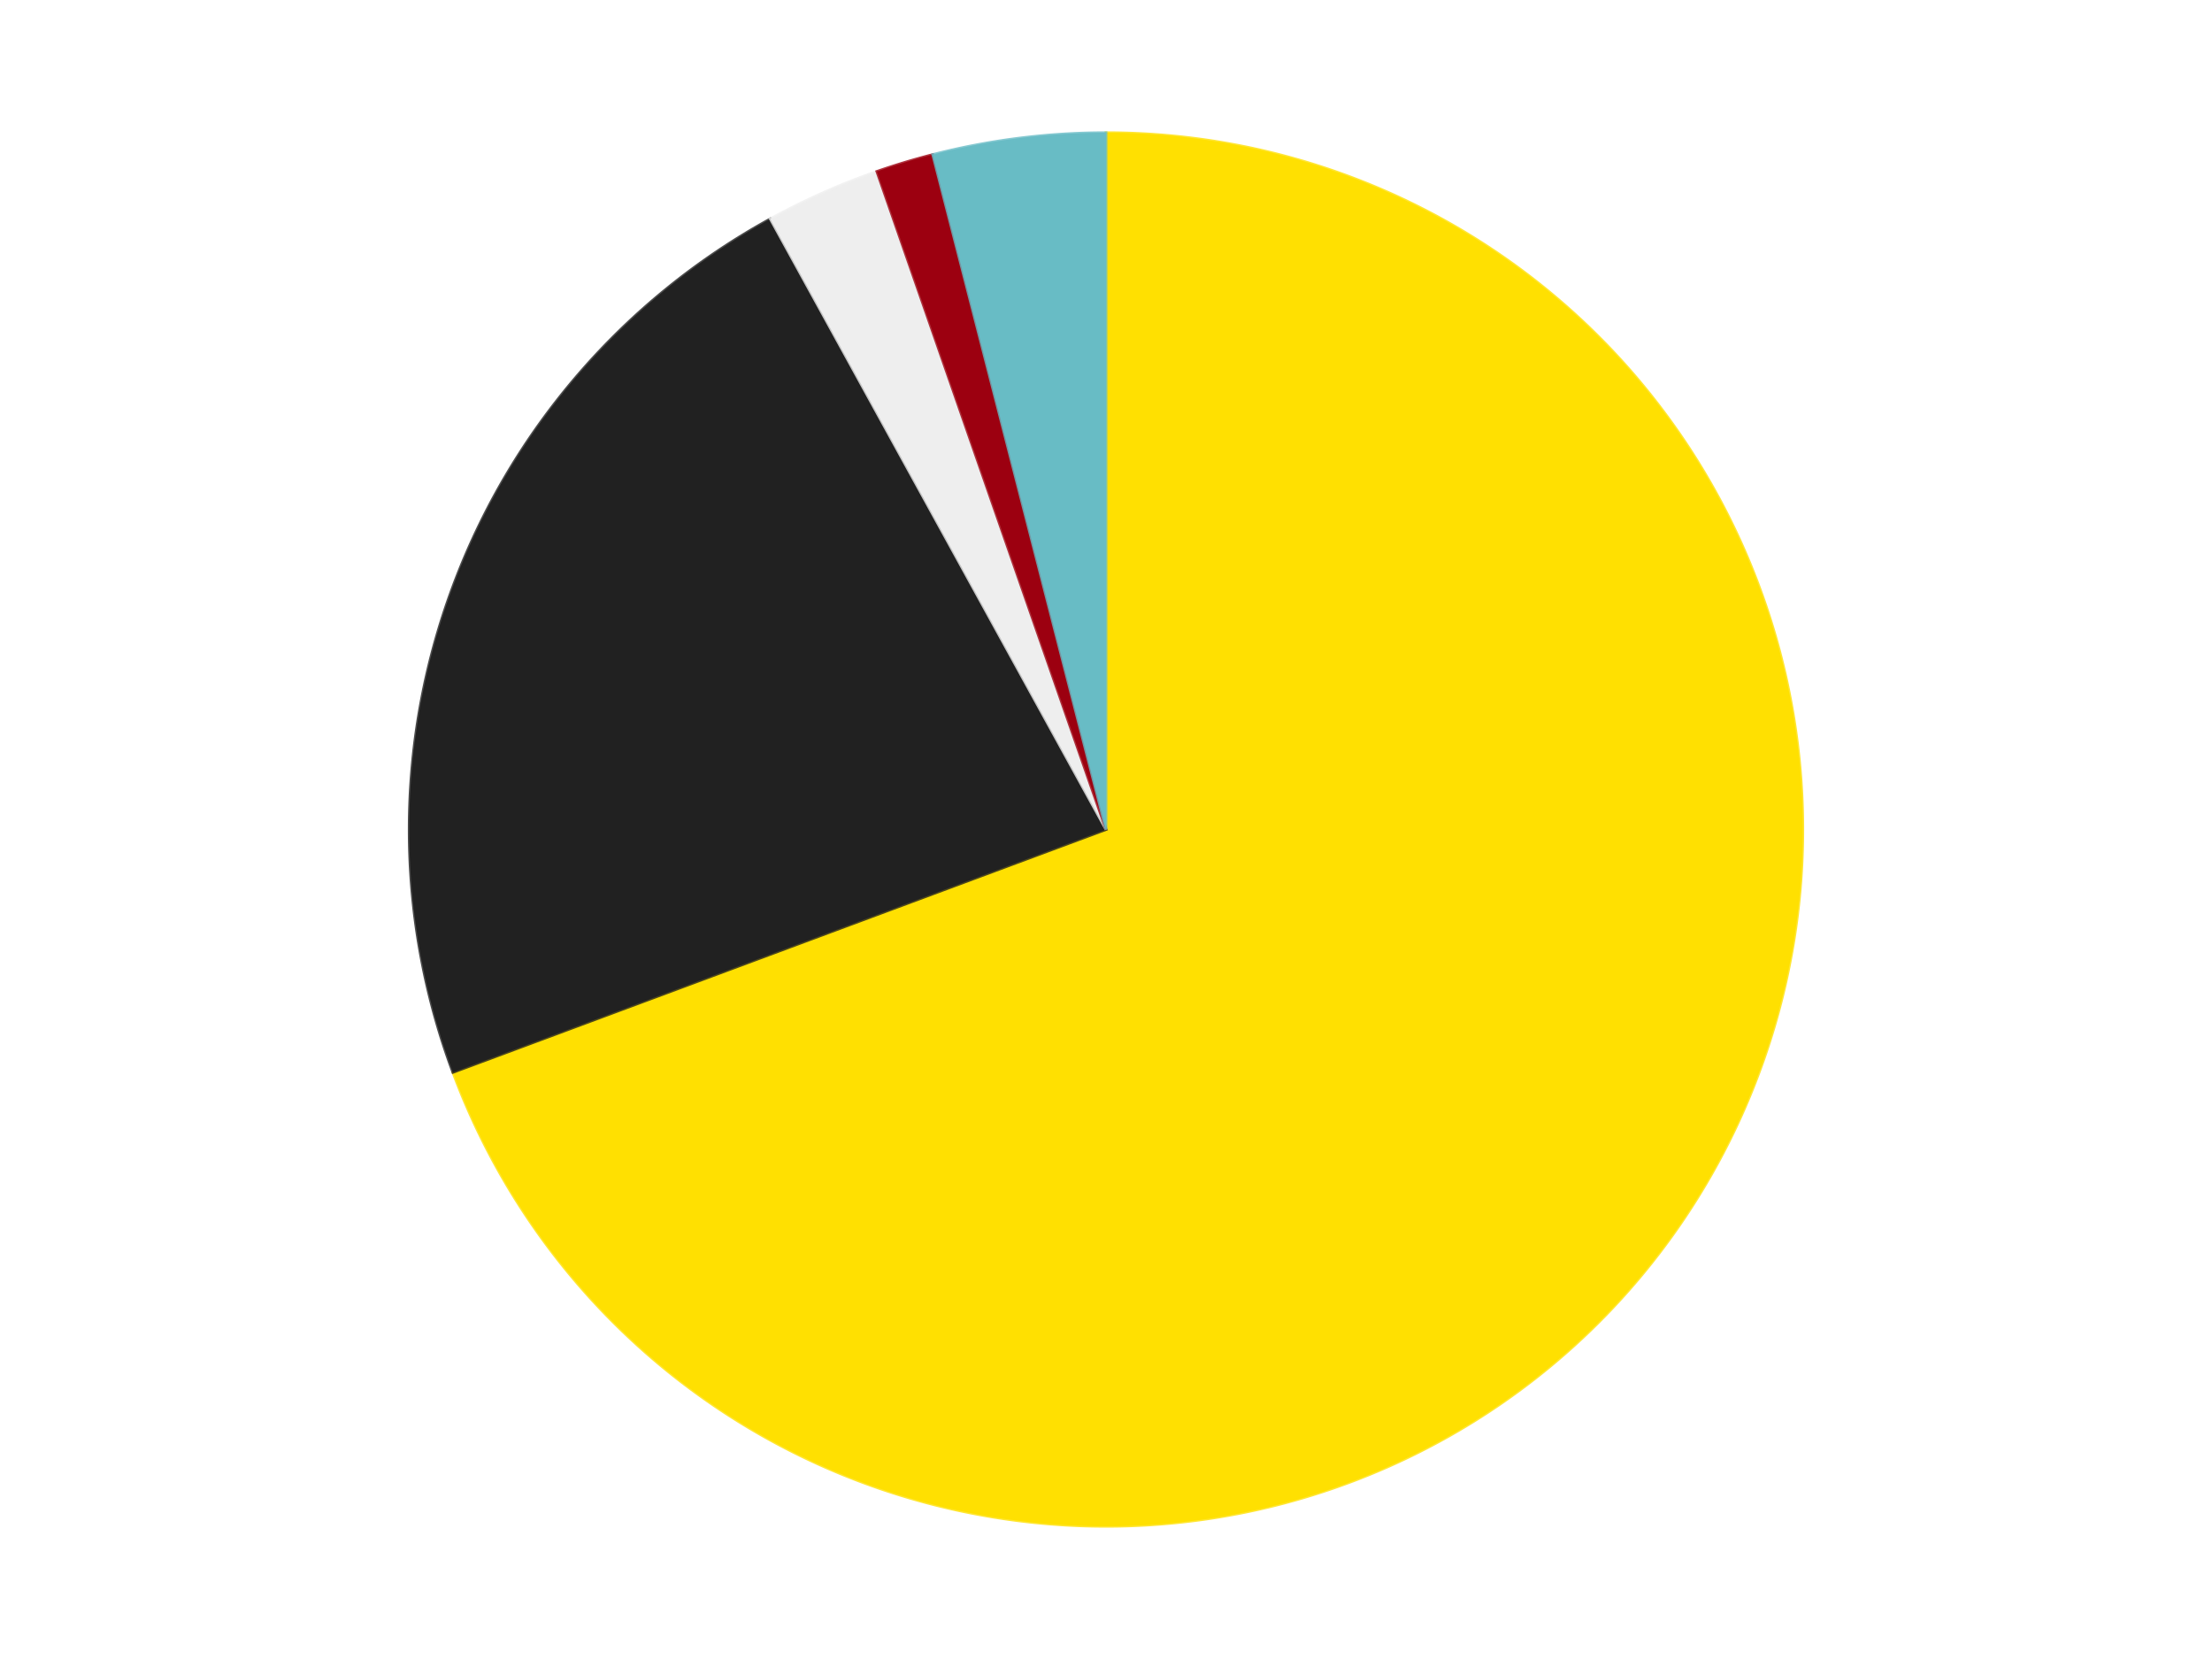 <?xml version='1.0' encoding='utf-8'?>
<svg xmlns="http://www.w3.org/2000/svg" xmlns:xlink="http://www.w3.org/1999/xlink" id="chart-4a513fe8-9a03-48dc-babc-660c4de686ce" class="pygal-chart" viewBox="0 0 800 600"><!--Generated with pygal 3.0.4 (lxml) ©Kozea 2012-2016 on 2024-07-06--><!--http://pygal.org--><!--http://github.com/Kozea/pygal--><defs><style type="text/css">#chart-4a513fe8-9a03-48dc-babc-660c4de686ce{-webkit-user-select:none;-webkit-font-smoothing:antialiased;font-family:Consolas,"Liberation Mono",Menlo,Courier,monospace}#chart-4a513fe8-9a03-48dc-babc-660c4de686ce .title{font-family:Consolas,"Liberation Mono",Menlo,Courier,monospace;font-size:16px}#chart-4a513fe8-9a03-48dc-babc-660c4de686ce .legends .legend text{font-family:Consolas,"Liberation Mono",Menlo,Courier,monospace;font-size:14px}#chart-4a513fe8-9a03-48dc-babc-660c4de686ce .axis text{font-family:Consolas,"Liberation Mono",Menlo,Courier,monospace;font-size:10px}#chart-4a513fe8-9a03-48dc-babc-660c4de686ce .axis text.major{font-family:Consolas,"Liberation Mono",Menlo,Courier,monospace;font-size:10px}#chart-4a513fe8-9a03-48dc-babc-660c4de686ce .text-overlay text.value{font-family:Consolas,"Liberation Mono",Menlo,Courier,monospace;font-size:16px}#chart-4a513fe8-9a03-48dc-babc-660c4de686ce .text-overlay text.label{font-family:Consolas,"Liberation Mono",Menlo,Courier,monospace;font-size:10px}#chart-4a513fe8-9a03-48dc-babc-660c4de686ce .tooltip{font-family:Consolas,"Liberation Mono",Menlo,Courier,monospace;font-size:14px}#chart-4a513fe8-9a03-48dc-babc-660c4de686ce text.no_data{font-family:Consolas,"Liberation Mono",Menlo,Courier,monospace;font-size:64px}
#chart-4a513fe8-9a03-48dc-babc-660c4de686ce{background-color:transparent}#chart-4a513fe8-9a03-48dc-babc-660c4de686ce path,#chart-4a513fe8-9a03-48dc-babc-660c4de686ce line,#chart-4a513fe8-9a03-48dc-babc-660c4de686ce rect,#chart-4a513fe8-9a03-48dc-babc-660c4de686ce circle{-webkit-transition:150ms;-moz-transition:150ms;transition:150ms}#chart-4a513fe8-9a03-48dc-babc-660c4de686ce .graph &gt; .background{fill:transparent}#chart-4a513fe8-9a03-48dc-babc-660c4de686ce .plot &gt; .background{fill:transparent}#chart-4a513fe8-9a03-48dc-babc-660c4de686ce .graph{fill:rgba(0,0,0,.87)}#chart-4a513fe8-9a03-48dc-babc-660c4de686ce text.no_data{fill:rgba(0,0,0,1)}#chart-4a513fe8-9a03-48dc-babc-660c4de686ce .title{fill:rgba(0,0,0,1)}#chart-4a513fe8-9a03-48dc-babc-660c4de686ce .legends .legend text{fill:rgba(0,0,0,.87)}#chart-4a513fe8-9a03-48dc-babc-660c4de686ce .legends .legend:hover text{fill:rgba(0,0,0,1)}#chart-4a513fe8-9a03-48dc-babc-660c4de686ce .axis .line{stroke:rgba(0,0,0,1)}#chart-4a513fe8-9a03-48dc-babc-660c4de686ce .axis .guide.line{stroke:rgba(0,0,0,.54)}#chart-4a513fe8-9a03-48dc-babc-660c4de686ce .axis .major.line{stroke:rgba(0,0,0,.87)}#chart-4a513fe8-9a03-48dc-babc-660c4de686ce .axis text.major{fill:rgba(0,0,0,1)}#chart-4a513fe8-9a03-48dc-babc-660c4de686ce .axis.y .guides:hover .guide.line,#chart-4a513fe8-9a03-48dc-babc-660c4de686ce .line-graph .axis.x .guides:hover .guide.line,#chart-4a513fe8-9a03-48dc-babc-660c4de686ce .stackedline-graph .axis.x .guides:hover .guide.line,#chart-4a513fe8-9a03-48dc-babc-660c4de686ce .xy-graph .axis.x .guides:hover .guide.line{stroke:rgba(0,0,0,1)}#chart-4a513fe8-9a03-48dc-babc-660c4de686ce .axis .guides:hover text{fill:rgba(0,0,0,1)}#chart-4a513fe8-9a03-48dc-babc-660c4de686ce .reactive{fill-opacity:1.0;stroke-opacity:.8;stroke-width:1}#chart-4a513fe8-9a03-48dc-babc-660c4de686ce .ci{stroke:rgba(0,0,0,.87)}#chart-4a513fe8-9a03-48dc-babc-660c4de686ce .reactive.active,#chart-4a513fe8-9a03-48dc-babc-660c4de686ce .active .reactive{fill-opacity:0.6;stroke-opacity:.9;stroke-width:4}#chart-4a513fe8-9a03-48dc-babc-660c4de686ce .ci .reactive.active{stroke-width:1.5}#chart-4a513fe8-9a03-48dc-babc-660c4de686ce .series text{fill:rgba(0,0,0,1)}#chart-4a513fe8-9a03-48dc-babc-660c4de686ce .tooltip rect{fill:transparent;stroke:rgba(0,0,0,1);-webkit-transition:opacity 150ms;-moz-transition:opacity 150ms;transition:opacity 150ms}#chart-4a513fe8-9a03-48dc-babc-660c4de686ce .tooltip .label{fill:rgba(0,0,0,.87)}#chart-4a513fe8-9a03-48dc-babc-660c4de686ce .tooltip .label{fill:rgba(0,0,0,.87)}#chart-4a513fe8-9a03-48dc-babc-660c4de686ce .tooltip .legend{font-size:.8em;fill:rgba(0,0,0,.54)}#chart-4a513fe8-9a03-48dc-babc-660c4de686ce .tooltip .x_label{font-size:.6em;fill:rgba(0,0,0,1)}#chart-4a513fe8-9a03-48dc-babc-660c4de686ce .tooltip .xlink{font-size:.5em;text-decoration:underline}#chart-4a513fe8-9a03-48dc-babc-660c4de686ce .tooltip .value{font-size:1.5em}#chart-4a513fe8-9a03-48dc-babc-660c4de686ce .bound{font-size:.5em}#chart-4a513fe8-9a03-48dc-babc-660c4de686ce .max-value{font-size:.75em;fill:rgba(0,0,0,.54)}#chart-4a513fe8-9a03-48dc-babc-660c4de686ce .map-element{fill:transparent;stroke:rgba(0,0,0,.54) !important}#chart-4a513fe8-9a03-48dc-babc-660c4de686ce .map-element .reactive{fill-opacity:inherit;stroke-opacity:inherit}#chart-4a513fe8-9a03-48dc-babc-660c4de686ce .color-0,#chart-4a513fe8-9a03-48dc-babc-660c4de686ce .color-0 a:visited{stroke:#F44336;fill:#F44336}#chart-4a513fe8-9a03-48dc-babc-660c4de686ce .color-1,#chart-4a513fe8-9a03-48dc-babc-660c4de686ce .color-1 a:visited{stroke:#3F51B5;fill:#3F51B5}#chart-4a513fe8-9a03-48dc-babc-660c4de686ce .color-2,#chart-4a513fe8-9a03-48dc-babc-660c4de686ce .color-2 a:visited{stroke:#009688;fill:#009688}#chart-4a513fe8-9a03-48dc-babc-660c4de686ce .color-3,#chart-4a513fe8-9a03-48dc-babc-660c4de686ce .color-3 a:visited{stroke:#FFC107;fill:#FFC107}#chart-4a513fe8-9a03-48dc-babc-660c4de686ce .color-4,#chart-4a513fe8-9a03-48dc-babc-660c4de686ce .color-4 a:visited{stroke:#FF5722;fill:#FF5722}#chart-4a513fe8-9a03-48dc-babc-660c4de686ce .text-overlay .color-0 text{fill:black}#chart-4a513fe8-9a03-48dc-babc-660c4de686ce .text-overlay .color-1 text{fill:black}#chart-4a513fe8-9a03-48dc-babc-660c4de686ce .text-overlay .color-2 text{fill:black}#chart-4a513fe8-9a03-48dc-babc-660c4de686ce .text-overlay .color-3 text{fill:black}#chart-4a513fe8-9a03-48dc-babc-660c4de686ce .text-overlay .color-4 text{fill:black}
#chart-4a513fe8-9a03-48dc-babc-660c4de686ce text.no_data{text-anchor:middle}#chart-4a513fe8-9a03-48dc-babc-660c4de686ce .guide.line{fill:none}#chart-4a513fe8-9a03-48dc-babc-660c4de686ce .centered{text-anchor:middle}#chart-4a513fe8-9a03-48dc-babc-660c4de686ce .title{text-anchor:middle}#chart-4a513fe8-9a03-48dc-babc-660c4de686ce .legends .legend text{fill-opacity:1}#chart-4a513fe8-9a03-48dc-babc-660c4de686ce .axis.x text{text-anchor:middle}#chart-4a513fe8-9a03-48dc-babc-660c4de686ce .axis.x:not(.web) text[transform]{text-anchor:start}#chart-4a513fe8-9a03-48dc-babc-660c4de686ce .axis.x:not(.web) text[transform].backwards{text-anchor:end}#chart-4a513fe8-9a03-48dc-babc-660c4de686ce .axis.y text{text-anchor:end}#chart-4a513fe8-9a03-48dc-babc-660c4de686ce .axis.y text[transform].backwards{text-anchor:start}#chart-4a513fe8-9a03-48dc-babc-660c4de686ce .axis.y2 text{text-anchor:start}#chart-4a513fe8-9a03-48dc-babc-660c4de686ce .axis.y2 text[transform].backwards{text-anchor:end}#chart-4a513fe8-9a03-48dc-babc-660c4de686ce .axis .guide.line{stroke-dasharray:4,4;stroke:black}#chart-4a513fe8-9a03-48dc-babc-660c4de686ce .axis .major.guide.line{stroke-dasharray:6,6;stroke:black}#chart-4a513fe8-9a03-48dc-babc-660c4de686ce .horizontal .axis.y .guide.line,#chart-4a513fe8-9a03-48dc-babc-660c4de686ce .horizontal .axis.y2 .guide.line,#chart-4a513fe8-9a03-48dc-babc-660c4de686ce .vertical .axis.x .guide.line{opacity:0}#chart-4a513fe8-9a03-48dc-babc-660c4de686ce .horizontal .axis.always_show .guide.line,#chart-4a513fe8-9a03-48dc-babc-660c4de686ce .vertical .axis.always_show .guide.line{opacity:1 !important}#chart-4a513fe8-9a03-48dc-babc-660c4de686ce .axis.y .guides:hover .guide.line,#chart-4a513fe8-9a03-48dc-babc-660c4de686ce .axis.y2 .guides:hover .guide.line,#chart-4a513fe8-9a03-48dc-babc-660c4de686ce .axis.x .guides:hover .guide.line{opacity:1}#chart-4a513fe8-9a03-48dc-babc-660c4de686ce .axis .guides:hover text{opacity:1}#chart-4a513fe8-9a03-48dc-babc-660c4de686ce .nofill{fill:none}#chart-4a513fe8-9a03-48dc-babc-660c4de686ce .subtle-fill{fill-opacity:.2}#chart-4a513fe8-9a03-48dc-babc-660c4de686ce .dot{stroke-width:1px;fill-opacity:1;stroke-opacity:1}#chart-4a513fe8-9a03-48dc-babc-660c4de686ce .dot.active{stroke-width:5px}#chart-4a513fe8-9a03-48dc-babc-660c4de686ce .dot.negative{fill:transparent}#chart-4a513fe8-9a03-48dc-babc-660c4de686ce text,#chart-4a513fe8-9a03-48dc-babc-660c4de686ce tspan{stroke:none !important}#chart-4a513fe8-9a03-48dc-babc-660c4de686ce .series text.active{opacity:1}#chart-4a513fe8-9a03-48dc-babc-660c4de686ce .tooltip rect{fill-opacity:.95;stroke-width:.5}#chart-4a513fe8-9a03-48dc-babc-660c4de686ce .tooltip text{fill-opacity:1}#chart-4a513fe8-9a03-48dc-babc-660c4de686ce .showable{visibility:hidden}#chart-4a513fe8-9a03-48dc-babc-660c4de686ce .showable.shown{visibility:visible}#chart-4a513fe8-9a03-48dc-babc-660c4de686ce .gauge-background{fill:rgba(229,229,229,1);stroke:none}#chart-4a513fe8-9a03-48dc-babc-660c4de686ce .bg-lines{stroke:transparent;stroke-width:2px}</style><script type="text/javascript">window.pygal = window.pygal || {};window.pygal.config = window.pygal.config || {};window.pygal.config['4a513fe8-9a03-48dc-babc-660c4de686ce'] = {"allow_interruptions": false, "box_mode": "extremes", "classes": ["pygal-chart"], "css": ["file://style.css", "file://graph.css"], "defs": [], "disable_xml_declaration": false, "dots_size": 2.5, "dynamic_print_values": false, "explicit_size": false, "fill": false, "force_uri_protocol": "https", "formatter": null, "half_pie": false, "height": 600, "include_x_axis": false, "inner_radius": 0, "interpolate": null, "interpolation_parameters": {}, "interpolation_precision": 250, "inverse_y_axis": false, "js": ["//kozea.github.io/pygal.js/2.0.x/pygal-tooltips.min.js"], "legend_at_bottom": false, "legend_at_bottom_columns": null, "legend_box_size": 12, "logarithmic": false, "margin": 20, "margin_bottom": null, "margin_left": null, "margin_right": null, "margin_top": null, "max_scale": 16, "min_scale": 4, "missing_value_fill_truncation": "x", "no_data_text": "No data", "no_prefix": false, "order_min": null, "pretty_print": false, "print_labels": false, "print_values": false, "print_values_position": "center", "print_zeroes": true, "range": null, "rounded_bars": null, "secondary_range": null, "show_dots": true, "show_legend": false, "show_minor_x_labels": true, "show_minor_y_labels": true, "show_only_major_dots": false, "show_x_guides": false, "show_x_labels": true, "show_y_guides": true, "show_y_labels": true, "spacing": 10, "stack_from_top": false, "strict": false, "stroke": true, "stroke_style": null, "style": {"background": "transparent", "ci_colors": [], "colors": ["#F44336", "#3F51B5", "#009688", "#FFC107", "#FF5722", "#9C27B0", "#03A9F4", "#8BC34A", "#FF9800", "#E91E63", "#2196F3", "#4CAF50", "#FFEB3B", "#673AB7", "#00BCD4", "#CDDC39", "#9E9E9E", "#607D8B"], "dot_opacity": "1", "font_family": "Consolas, \"Liberation Mono\", Menlo, Courier, monospace", "foreground": "rgba(0, 0, 0, .87)", "foreground_strong": "rgba(0, 0, 0, 1)", "foreground_subtle": "rgba(0, 0, 0, .54)", "guide_stroke_color": "black", "guide_stroke_dasharray": "4,4", "label_font_family": "Consolas, \"Liberation Mono\", Menlo, Courier, monospace", "label_font_size": 10, "legend_font_family": "Consolas, \"Liberation Mono\", Menlo, Courier, monospace", "legend_font_size": 14, "major_guide_stroke_color": "black", "major_guide_stroke_dasharray": "6,6", "major_label_font_family": "Consolas, \"Liberation Mono\", Menlo, Courier, monospace", "major_label_font_size": 10, "no_data_font_family": "Consolas, \"Liberation Mono\", Menlo, Courier, monospace", "no_data_font_size": 64, "opacity": "1.0", "opacity_hover": "0.6", "plot_background": "transparent", "stroke_opacity": ".8", "stroke_opacity_hover": ".9", "stroke_width": "1", "stroke_width_hover": "4", "title_font_family": "Consolas, \"Liberation Mono\", Menlo, Courier, monospace", "title_font_size": 16, "tooltip_font_family": "Consolas, \"Liberation Mono\", Menlo, Courier, monospace", "tooltip_font_size": 14, "transition": "150ms", "value_background": "rgba(229, 229, 229, 1)", "value_colors": [], "value_font_family": "Consolas, \"Liberation Mono\", Menlo, Courier, monospace", "value_font_size": 16, "value_label_font_family": "Consolas, \"Liberation Mono\", Menlo, Courier, monospace", "value_label_font_size": 10}, "title": null, "tooltip_border_radius": 0, "tooltip_fancy_mode": true, "truncate_label": null, "truncate_legend": null, "width": 800, "x_label_rotation": 0, "x_labels": null, "x_labels_major": null, "x_labels_major_count": null, "x_labels_major_every": null, "x_title": null, "xrange": null, "y_label_rotation": 0, "y_labels": null, "y_labels_major": null, "y_labels_major_count": null, "y_labels_major_every": null, "y_title": null, "zero": 0, "legends": ["Yellow", "Black", "Trans-Clear", "Trans-Red", "Trans-Light Blue"]}</script><script type="text/javascript" xlink:href="https://kozea.github.io/pygal.js/2.0.x/pygal-tooltips.min.js"/></defs><title>Pygal</title><g class="graph pie-graph vertical"><rect x="0" y="0" width="800" height="600" class="background"/><g transform="translate(20, 20)" class="plot"><rect x="0" y="0" width="760" height="560" class="background"/><g class="series serie-0 color-0"><g class="slices"><g class="slice" style="fill: #FFE001; stroke: #FFE001"><path d="M380 28 A252 252 0 1 1 143.805 367.84 L380 280 A0 0 0 1 0 380 280 z" class="slice reactive tooltip-trigger"/><desc class="value">52</desc><desc class="x centered">483.46480035084676</desc><desc class="y centered">351.90990952823836</desc></g></g></g><g class="series serie-1 color-1"><g class="slices"><g class="slice" style="fill: #212121; stroke: #212121"><path d="M143.805 367.84 A252 252 0 0 1 258.598 59.171 L380 280 A0 0 0 0 0 380 280 z" class="slice reactive tooltip-trigger"/><desc class="value">17</desc><desc class="x centered">261.9024693240217</desc><desc class="y centered">236.0799220374513</desc></g></g></g><g class="series serie-2 color-2"><g class="slices"><g class="slice" style="fill: #EEEEEE; stroke: #EEEEEE"><path d="M258.598 59.171 A252 252 0 0 1 297.126 42.017 L380 280 A0 0 0 0 0 380 280 z" class="slice reactive tooltip-trigger"/><desc class="value">2</desc><desc class="x centered">328.75118297244916</desc><desc class="y centered">164.89327233703227</desc></g></g></g><g class="series serie-3 color-3"><g class="slices"><g class="slice" style="fill: #9C0010; stroke: #9C0010"><path d="M297.126 42.017 A252 252 0 0 1 317.33 35.917 L380 280 A0 0 0 0 0 380 280 z" class="slice reactive tooltip-trigger"/><desc class="value">1</desc><desc class="x centered">343.5819935849966</desc><desc class="y centered">159.37774331095952</desc></g></g></g><g class="series serie-4 color-4"><g class="slices"><g class="slice" style="fill: #68BCC5; stroke: #68BCC5"><path d="M317.33 35.917 A252 252 0 0 1 380 28 L380 280 A0 0 0 0 0 380 280 z" class="slice reactive tooltip-trigger"/><desc class="value">3</desc><desc class="x centered">364.2080125708977</desc><desc class="y centered">154.99354763437577</desc></g></g></g></g><g class="titles"/><g transform="translate(20, 20)" class="plot overlay"><g class="series serie-0 color-0"/><g class="series serie-1 color-1"/><g class="series serie-2 color-2"/><g class="series serie-3 color-3"/><g class="series serie-4 color-4"/></g><g transform="translate(20, 20)" class="plot text-overlay"><g class="series serie-0 color-0"/><g class="series serie-1 color-1"/><g class="series serie-2 color-2"/><g class="series serie-3 color-3"/><g class="series serie-4 color-4"/></g><g transform="translate(20, 20)" class="plot tooltip-overlay"><g transform="translate(0 0)" style="opacity: 0" class="tooltip"><rect rx="0" ry="0" width="0" height="0" class="tooltip-box"/><g class="text"/></g></g></g></svg>